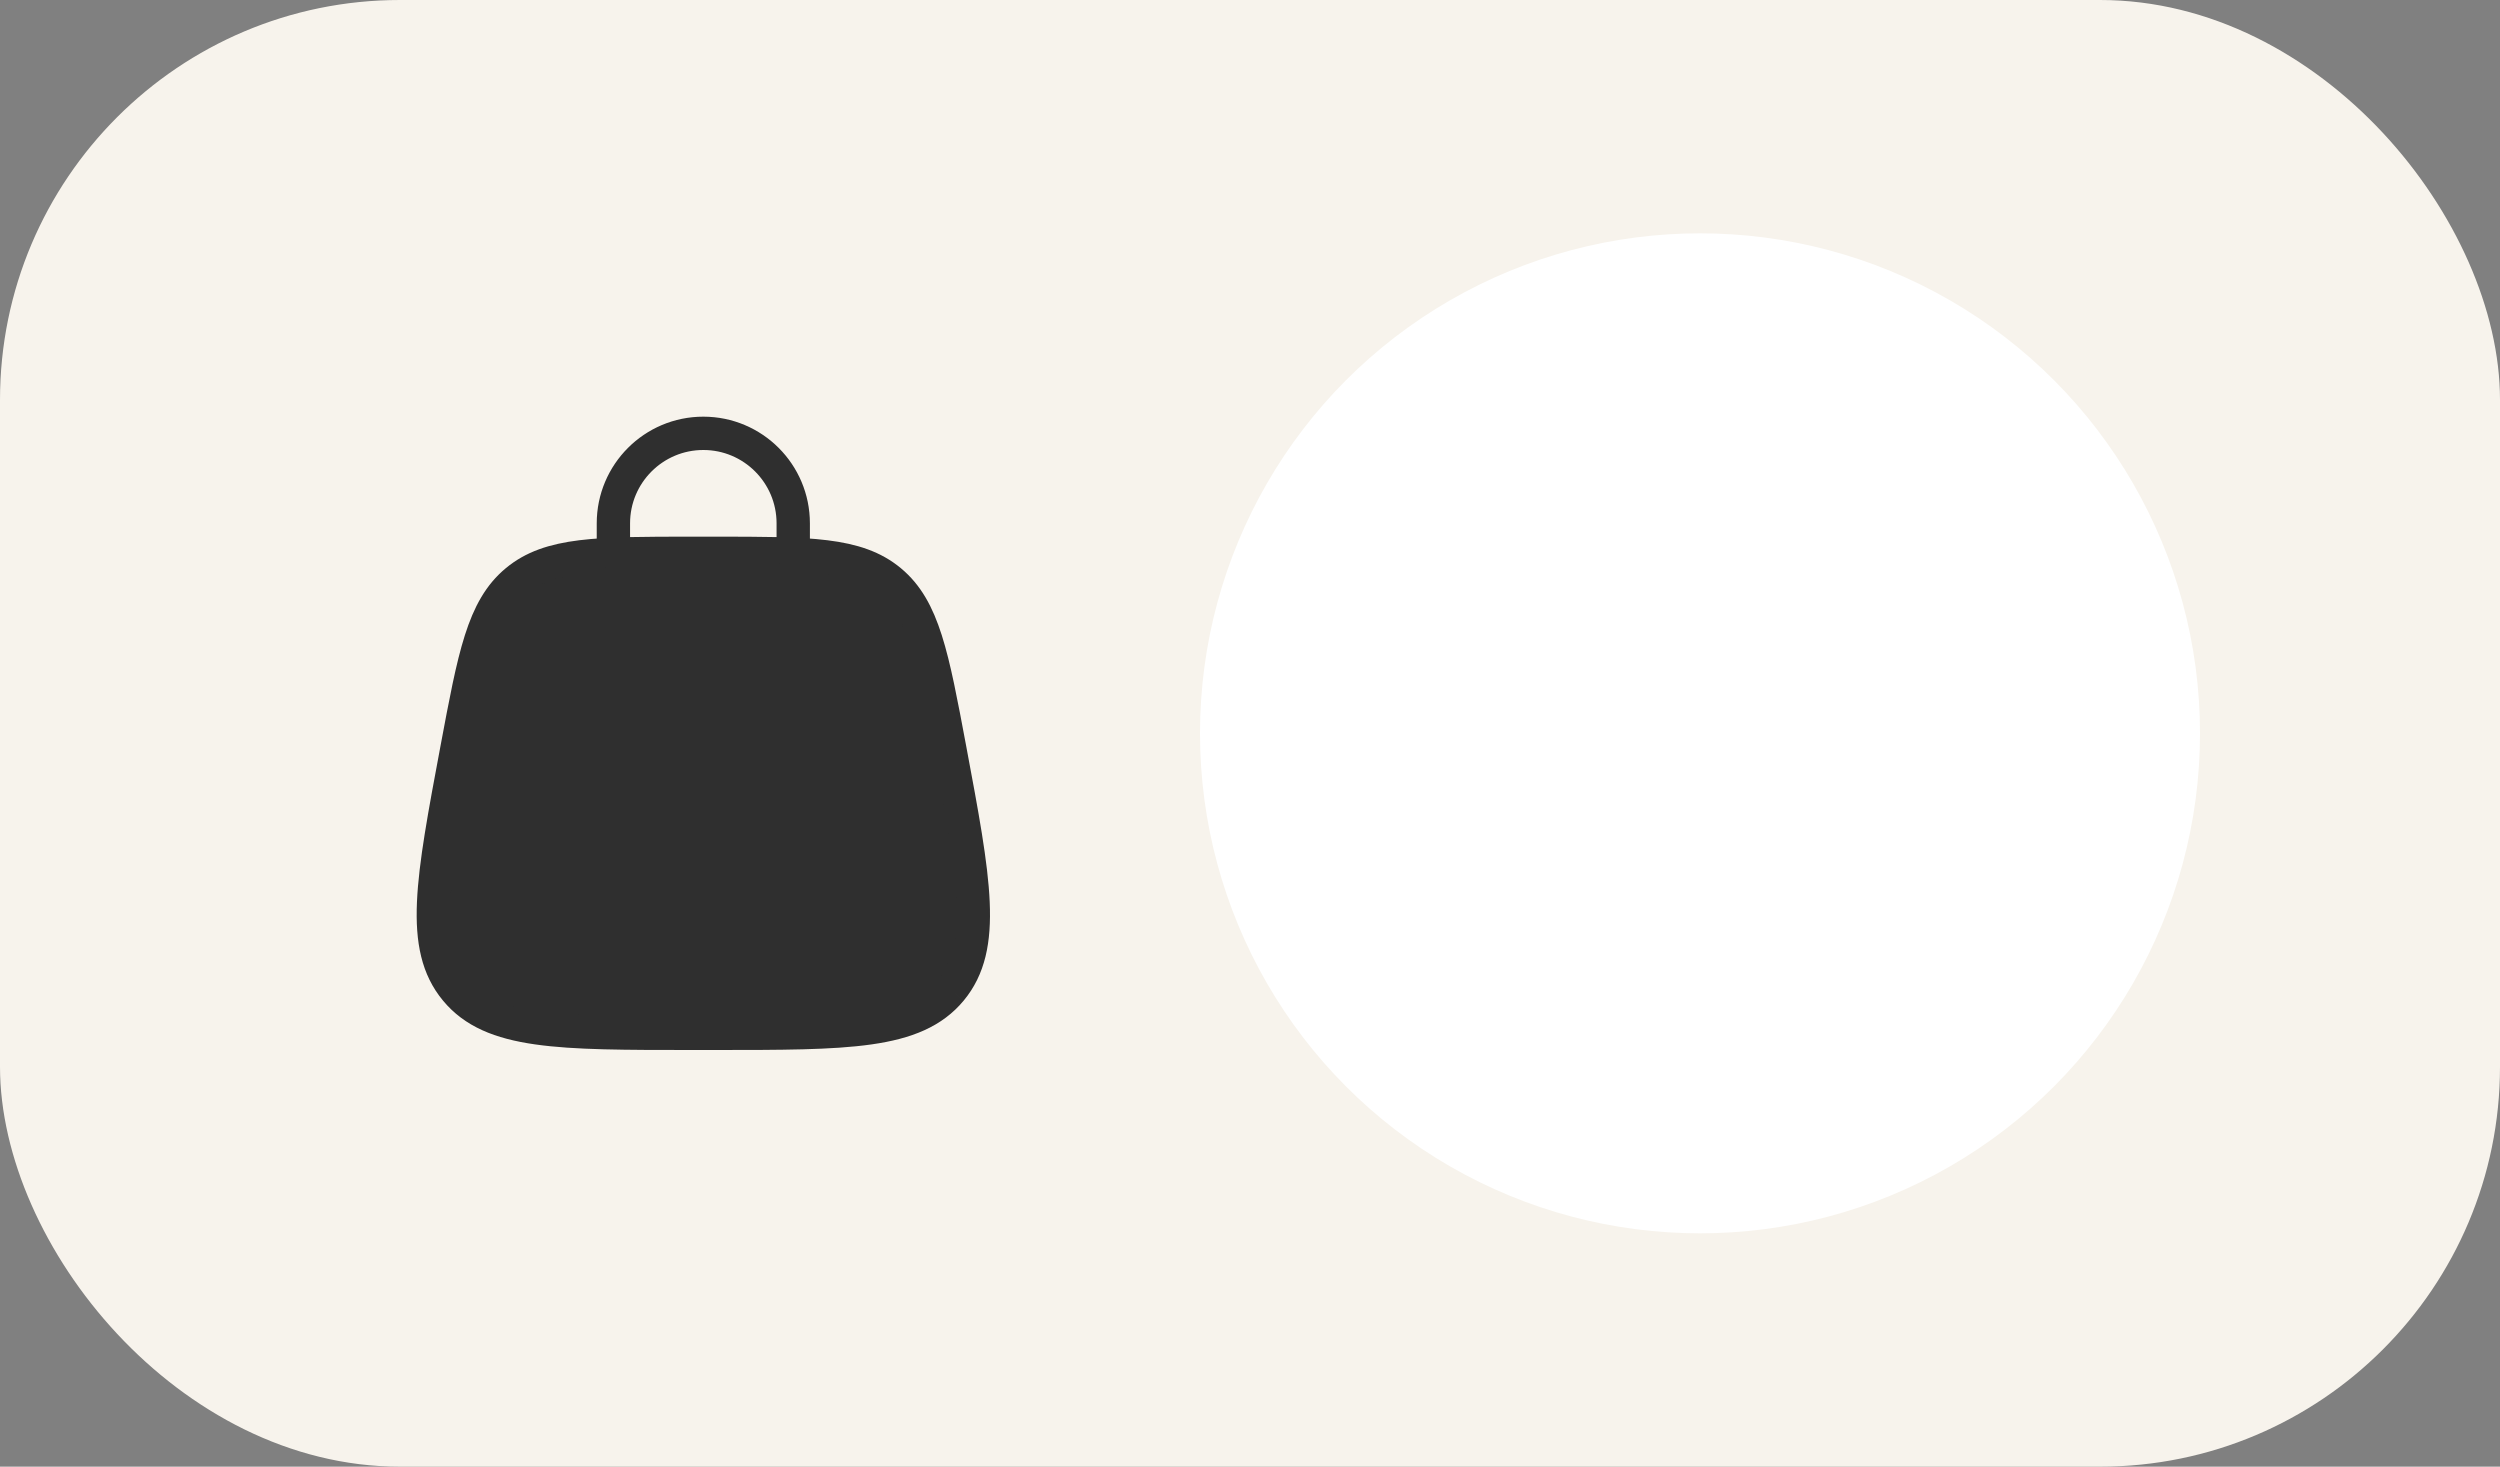 <?xml version="1.0" encoding="UTF-8"?> <svg xmlns="http://www.w3.org/2000/svg" width="75" height="44" viewBox="0 0 75 44" fill="none"><rect x="0" y="0" width="75" height="44" fill="#808080" stroke="none"/><rect width="75" height="44" rx="12" fill="#F7F3EC"></rect><path d="M13.706 22.473C14.232 19.664 14.495 18.259 15.494 17.43C15.494 17.43 15.494 17.43 15.494 17.43C16.493 16.6 17.92 16.6 20.776 16.6H21.424C24.28 16.6 25.707 16.6 26.706 17.43C26.706 17.43 26.706 17.43 26.706 17.43C27.705 18.259 27.968 19.664 28.494 22.473C29.234 26.423 29.604 28.398 28.526 29.699C28.526 29.699 28.526 29.699 28.526 29.699C27.447 31 25.439 31 21.424 31H20.776C16.761 31 14.753 31 13.675 29.699C13.675 29.699 13.675 29.699 13.675 29.699C12.596 28.398 12.966 26.423 13.706 22.473Z" fill="#2F2F2F"></path><path d="M13.675 29.699C14.753 31 16.761 31 20.776 31H21.424C25.439 31 27.447 31 28.526 29.699M13.675 29.699C12.596 28.398 12.966 26.423 13.706 22.473C14.232 19.664 14.495 18.259 15.494 17.43M13.675 29.699C13.675 29.699 13.675 29.699 13.675 29.699ZM28.526 29.699C29.604 28.398 29.234 26.423 28.494 22.473C27.968 19.664 27.705 18.259 26.706 17.43M28.526 29.699C28.526 29.699 28.526 29.699 28.526 29.699ZM26.706 17.43C25.707 16.6 24.28 16.6 21.424 16.6H20.776C17.92 16.6 16.493 16.6 15.494 17.43M26.706 17.43C26.706 17.43 26.706 17.43 26.706 17.43ZM15.494 17.43C15.494 17.43 15.494 17.43 15.494 17.43Z" stroke="#2F2F2F"></path><path d="M18.402 16.6V15.7C18.402 14.209 19.61 13 21.1 13C22.59 13 23.797 14.209 23.797 15.7V16.6" stroke="#2F2F2F" stroke-linecap="round"></path><circle cx="51" cy="22" r="15" fill="white"></circle></svg> 
